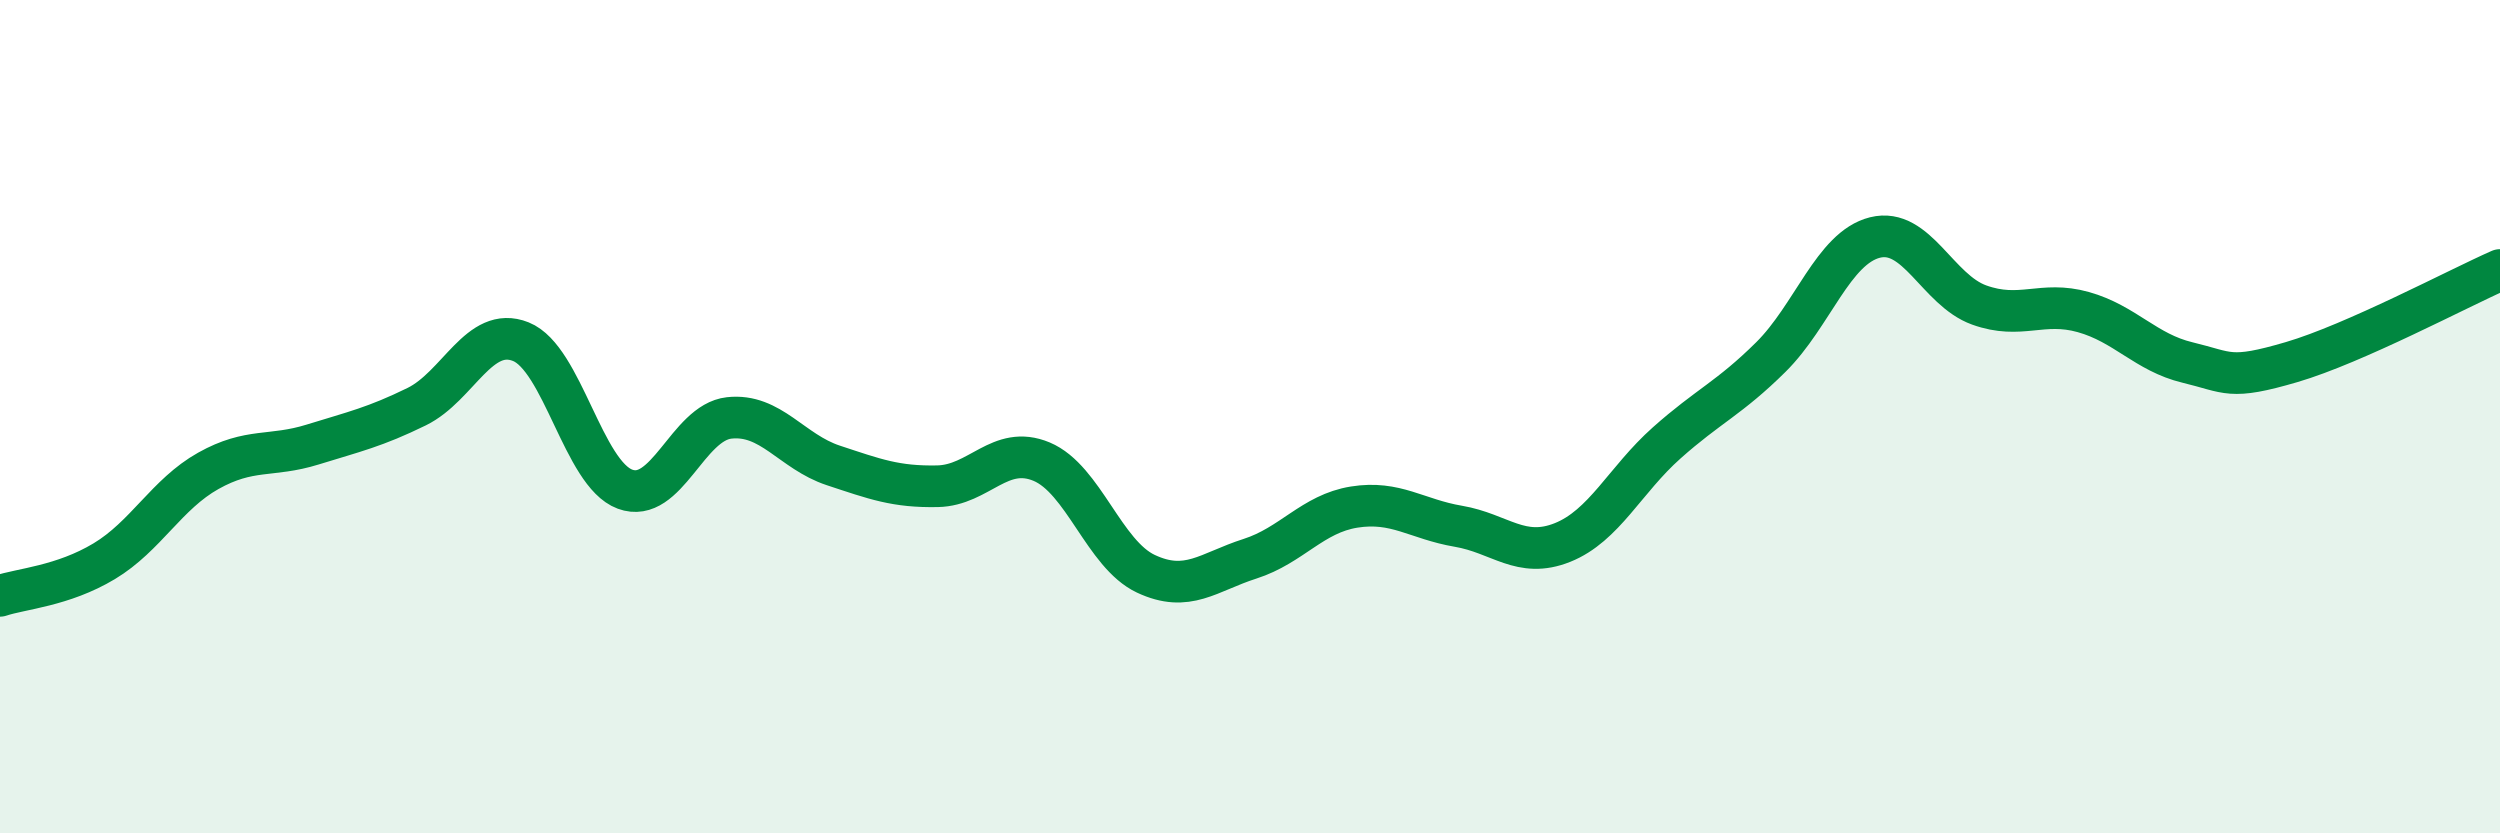 
    <svg width="60" height="20" viewBox="0 0 60 20" xmlns="http://www.w3.org/2000/svg">
      <path
        d="M 0,14.3 C 0.5,14.13 1.5,14.07 2.5,13.47 C 3.5,12.87 4,11.86 5,11.3 C 6,10.74 6.5,10.98 7.5,10.67 C 8.5,10.36 9,10.25 10,9.76 C 11,9.27 11.5,7.8 12.5,8.2 C 13.5,8.6 14,11.37 15,11.74 C 16,12.11 16.5,10.14 17.5,10.03 C 18.5,9.92 19,10.84 20,11.17 C 21,11.5 21.5,11.69 22.5,11.67 C 23.5,11.65 24,10.66 25,11.08 C 26,11.5 26.5,13.3 27.5,13.77 C 28.5,14.24 29,13.73 30,13.41 C 31,13.09 31.5,12.33 32.5,12.17 C 33.5,12.01 34,12.46 35,12.63 C 36,12.8 36.5,13.42 37.5,13.02 C 38.5,12.62 39,11.52 40,10.63 C 41,9.74 41.5,9.56 42.5,8.57 C 43.5,7.58 44,5.95 45,5.7 C 46,5.45 46.5,6.96 47.5,7.32 C 48.5,7.68 49,7.21 50,7.49 C 51,7.77 51.5,8.46 52.5,8.7 C 53.5,8.94 53.5,9.13 55,8.69 C 56.5,8.25 59,6.92 60,6.48L60 20L0 20Z"
        fill="#008740"
        opacity="0.1"
        stroke-linecap="round"
        stroke-linejoin="round"
      />
      <path
        d="M 0,14.3 C 0.5,14.13 1.5,14.07 2.5,13.47 C 3.5,12.87 4,11.86 5,11.3 C 6,10.74 6.5,10.98 7.5,10.67 C 8.5,10.36 9,10.25 10,9.76 C 11,9.27 11.5,7.8 12.5,8.2 C 13.5,8.6 14,11.37 15,11.74 C 16,12.11 16.5,10.14 17.5,10.03 C 18.5,9.92 19,10.84 20,11.17 C 21,11.5 21.5,11.69 22.5,11.67 C 23.5,11.65 24,10.66 25,11.08 C 26,11.5 26.5,13.3 27.5,13.77 C 28.5,14.24 29,13.73 30,13.41 C 31,13.09 31.5,12.33 32.5,12.17 C 33.5,12.01 34,12.46 35,12.63 C 36,12.8 36.5,13.42 37.5,13.02 C 38.5,12.62 39,11.52 40,10.63 C 41,9.74 41.5,9.56 42.5,8.57 C 43.5,7.58 44,5.95 45,5.7 C 46,5.45 46.5,6.96 47.5,7.32 C 48.5,7.68 49,7.21 50,7.49 C 51,7.77 51.5,8.46 52.5,8.7 C 53.5,8.94 53.5,9.13 55,8.69 C 56.5,8.25 59,6.92 60,6.48"
        stroke="#008740"
        stroke-width="1"
        fill="none"
        stroke-linecap="round"
        stroke-linejoin="round"
      />
    </svg>
  